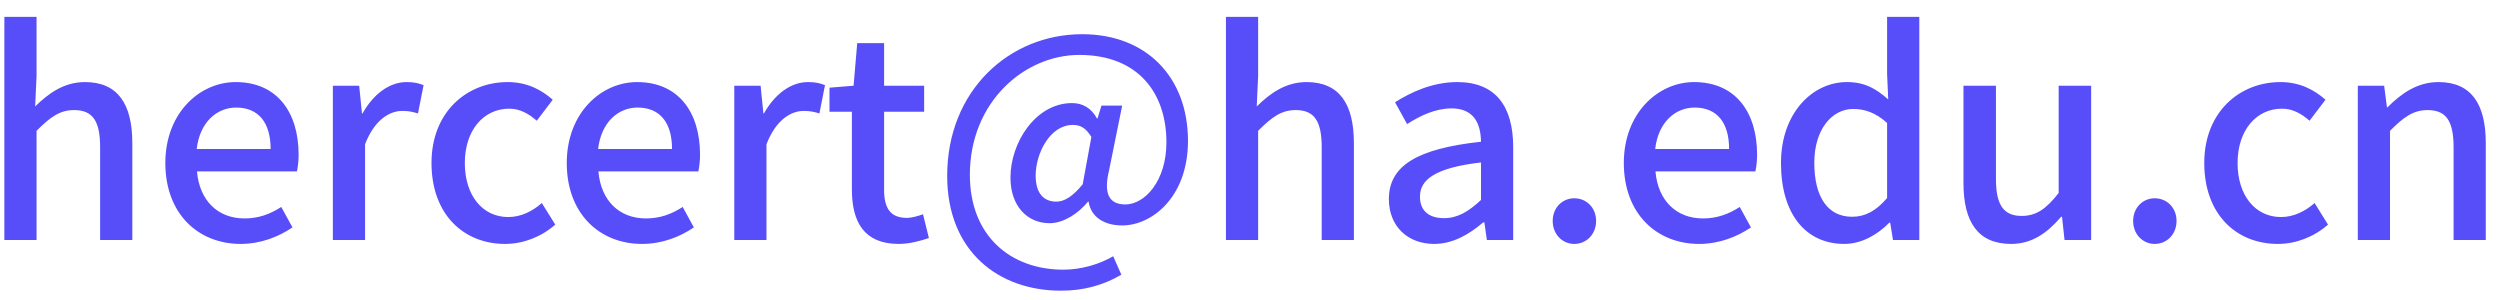 <svg width="125" height="15" viewBox="0 0 125 15" fill="none" xmlns="http://www.w3.org/2000/svg">
<path d="M0.218 12V0.842H1.828V3.796L1.758 5.322C2.43 4.664 3.2 4.104 4.25 4.104C5.888 4.104 6.616 5.196 6.616 7.156V12H5.006V7.352C5.006 6.022 4.614 5.504 3.704 5.504C2.99 5.504 2.514 5.854 1.828 6.54V12H0.218ZM12.033 12.196C9.919 12.196 8.267 10.698 8.267 8.15C8.267 5.644 9.989 4.104 11.781 4.104C13.825 4.104 14.931 5.574 14.931 7.744C14.931 8.066 14.889 8.374 14.847 8.57H9.849C9.975 10.04 10.899 10.922 12.229 10.922C12.915 10.922 13.503 10.712 14.063 10.348L14.623 11.37C13.923 11.846 13.027 12.196 12.033 12.196ZM9.835 7.45H13.531C13.531 6.134 12.929 5.378 11.809 5.378C10.843 5.378 9.989 6.106 9.835 7.45ZM16.643 12V4.286H17.959L18.099 5.672H18.127C18.673 4.692 19.485 4.104 20.325 4.104C20.703 4.104 20.941 4.16 21.179 4.258L20.899 5.672C20.619 5.588 20.437 5.546 20.115 5.546C19.485 5.546 18.729 5.98 18.253 7.212V12H16.643ZM25.257 12.196C23.171 12.196 21.575 10.712 21.575 8.15C21.575 5.588 23.353 4.104 25.383 4.104C26.363 4.104 27.077 4.496 27.637 4.986L26.839 6.036C26.419 5.672 25.985 5.434 25.467 5.434C24.165 5.434 23.241 6.526 23.241 8.15C23.241 9.788 24.137 10.852 25.411 10.852C26.055 10.852 26.629 10.558 27.091 10.152L27.763 11.23C27.049 11.86 26.139 12.196 25.257 12.196ZM32.104 12.196C29.99 12.196 28.338 10.698 28.338 8.15C28.338 5.644 30.06 4.104 31.852 4.104C33.896 4.104 35.002 5.574 35.002 7.744C35.002 8.066 34.96 8.374 34.918 8.57H29.92C30.046 10.04 30.97 10.922 32.3 10.922C32.986 10.922 33.574 10.712 34.134 10.348L34.694 11.37C33.994 11.846 33.098 12.196 32.104 12.196ZM29.906 7.45H33.602C33.602 6.134 33 5.378 31.88 5.378C30.914 5.378 30.06 6.106 29.906 7.45ZM36.714 12V4.286H38.03L38.17 5.672H38.198C38.744 4.692 39.556 4.104 40.396 4.104C40.774 4.104 41.012 4.16 41.25 4.258L40.97 5.672C40.69 5.588 40.508 5.546 40.186 5.546C39.556 5.546 38.8 5.98 38.324 7.212V12H36.714ZM44.933 12.196C43.211 12.196 42.595 11.104 42.595 9.48V5.588H41.475V4.384L42.679 4.286L42.861 2.158H44.205V4.286H46.207V5.588H44.205V9.494C44.205 10.418 44.527 10.894 45.339 10.894C45.591 10.894 45.927 10.796 46.151 10.712L46.445 11.902C46.025 12.042 45.493 12.196 44.933 12.196ZM53.043 14.534C49.935 14.534 47.359 12.574 47.359 8.794C47.359 4.51 50.481 1.71 54.107 1.71C57.341 1.71 59.399 3.88 59.399 7.044C59.399 9.844 57.607 11.272 56.109 11.272C55.241 11.272 54.555 10.88 54.429 10.082H54.401C53.911 10.684 53.169 11.16 52.483 11.16C51.363 11.16 50.523 10.306 50.523 8.878C50.523 7.128 51.783 5.154 53.603 5.154C54.135 5.154 54.569 5.406 54.849 5.924H54.877L55.073 5.28H56.109L55.451 8.528C55.171 9.676 55.451 10.222 56.263 10.222C57.243 10.222 58.321 9.046 58.321 7.114C58.321 4.65 56.907 2.746 53.967 2.746C51.209 2.746 48.493 5.112 48.493 8.738C48.493 11.818 50.551 13.484 53.169 13.484C54.079 13.484 54.989 13.204 55.661 12.812L56.067 13.736C55.129 14.282 54.149 14.534 53.043 14.534ZM52.819 10.082C53.211 10.082 53.631 9.83 54.135 9.214L54.569 6.848C54.303 6.414 54.037 6.246 53.645 6.246C52.497 6.246 51.783 7.674 51.783 8.78C51.783 9.704 52.217 10.082 52.819 10.082ZM61.297 12V0.842H62.907V3.796L62.837 5.322C63.509 4.664 64.279 4.104 65.329 4.104C66.967 4.104 67.695 5.196 67.695 7.156V12H66.085V7.352C66.085 6.022 65.693 5.504 64.783 5.504C64.069 5.504 63.593 5.854 62.907 6.54V12H61.297ZM71.712 12.196C70.382 12.196 69.444 11.314 69.444 9.956C69.444 8.29 70.844 7.436 74.05 7.086C74.036 6.204 73.714 5.42 72.58 5.42C71.768 5.42 71.012 5.784 70.354 6.204L69.752 5.112C70.55 4.608 71.628 4.104 72.86 4.104C74.778 4.104 75.66 5.308 75.66 7.366V12H74.344L74.218 11.118H74.162C73.462 11.72 72.636 12.196 71.712 12.196ZM72.202 10.908C72.874 10.908 73.42 10.586 74.05 9.998V8.122C71.768 8.388 70.998 8.976 70.998 9.83C70.998 10.6 71.516 10.908 72.202 10.908ZM78.713 12.196C78.111 12.196 77.635 11.706 77.635 11.048C77.635 10.39 78.111 9.914 78.713 9.914C79.329 9.914 79.805 10.39 79.805 11.048C79.805 11.706 79.329 12.196 78.713 12.196ZM84.957 12.196C82.843 12.196 81.191 10.698 81.191 8.15C81.191 5.644 82.913 4.104 84.705 4.104C86.749 4.104 87.855 5.574 87.855 7.744C87.855 8.066 87.813 8.374 87.771 8.57H82.773C82.899 10.04 83.823 10.922 85.153 10.922C85.839 10.922 86.427 10.712 86.987 10.348L87.547 11.37C86.847 11.846 85.951 12.196 84.957 12.196ZM82.759 7.45H86.455C86.455 6.134 85.853 5.378 84.733 5.378C83.767 5.378 82.913 6.106 82.759 7.45ZM92.213 12.196C90.295 12.196 89.049 10.712 89.049 8.15C89.049 5.644 90.631 4.104 92.339 4.104C93.235 4.104 93.795 4.426 94.411 4.972L94.355 3.698V0.842H95.965V12H94.649L94.509 11.132H94.467C93.893 11.72 93.095 12.196 92.213 12.196ZM92.605 10.838C93.249 10.838 93.795 10.558 94.355 9.9V6.148C93.781 5.63 93.235 5.448 92.661 5.448C91.597 5.448 90.715 6.47 90.715 8.136C90.715 9.872 91.401 10.838 92.605 10.838ZM100.553 12.196C98.901 12.196 98.173 11.104 98.173 9.144V4.286H99.797V8.948C99.797 10.264 100.189 10.796 101.085 10.796C101.799 10.796 102.303 10.46 102.933 9.648V4.286H104.557V12H103.227L103.101 10.838H103.059C102.359 11.65 101.603 12.196 100.553 12.196ZM107.735 12.196C107.133 12.196 106.657 11.706 106.657 11.048C106.657 10.39 107.133 9.914 107.735 9.914C108.351 9.914 108.827 10.39 108.827 11.048C108.827 11.706 108.351 12.196 107.735 12.196ZM113.895 12.196C111.809 12.196 110.213 10.712 110.213 8.15C110.213 5.588 111.991 4.104 114.021 4.104C115.001 4.104 115.715 4.496 116.275 4.986L115.477 6.036C115.057 5.672 114.623 5.434 114.105 5.434C112.803 5.434 111.879 6.526 111.879 8.15C111.879 9.788 112.775 10.852 114.049 10.852C114.693 10.852 115.267 10.558 115.729 10.152L116.401 11.23C115.687 11.86 114.777 12.196 113.895 12.196ZM117.891 12V4.286H119.207L119.347 5.364H119.375C120.075 4.664 120.873 4.104 121.923 4.104C123.561 4.104 124.289 5.196 124.289 7.156V12H122.679V7.352C122.679 6.022 122.287 5.504 121.377 5.504C120.663 5.504 120.187 5.854 119.501 6.54V12H117.891Z" fill="#574EFA"/>
</svg>
